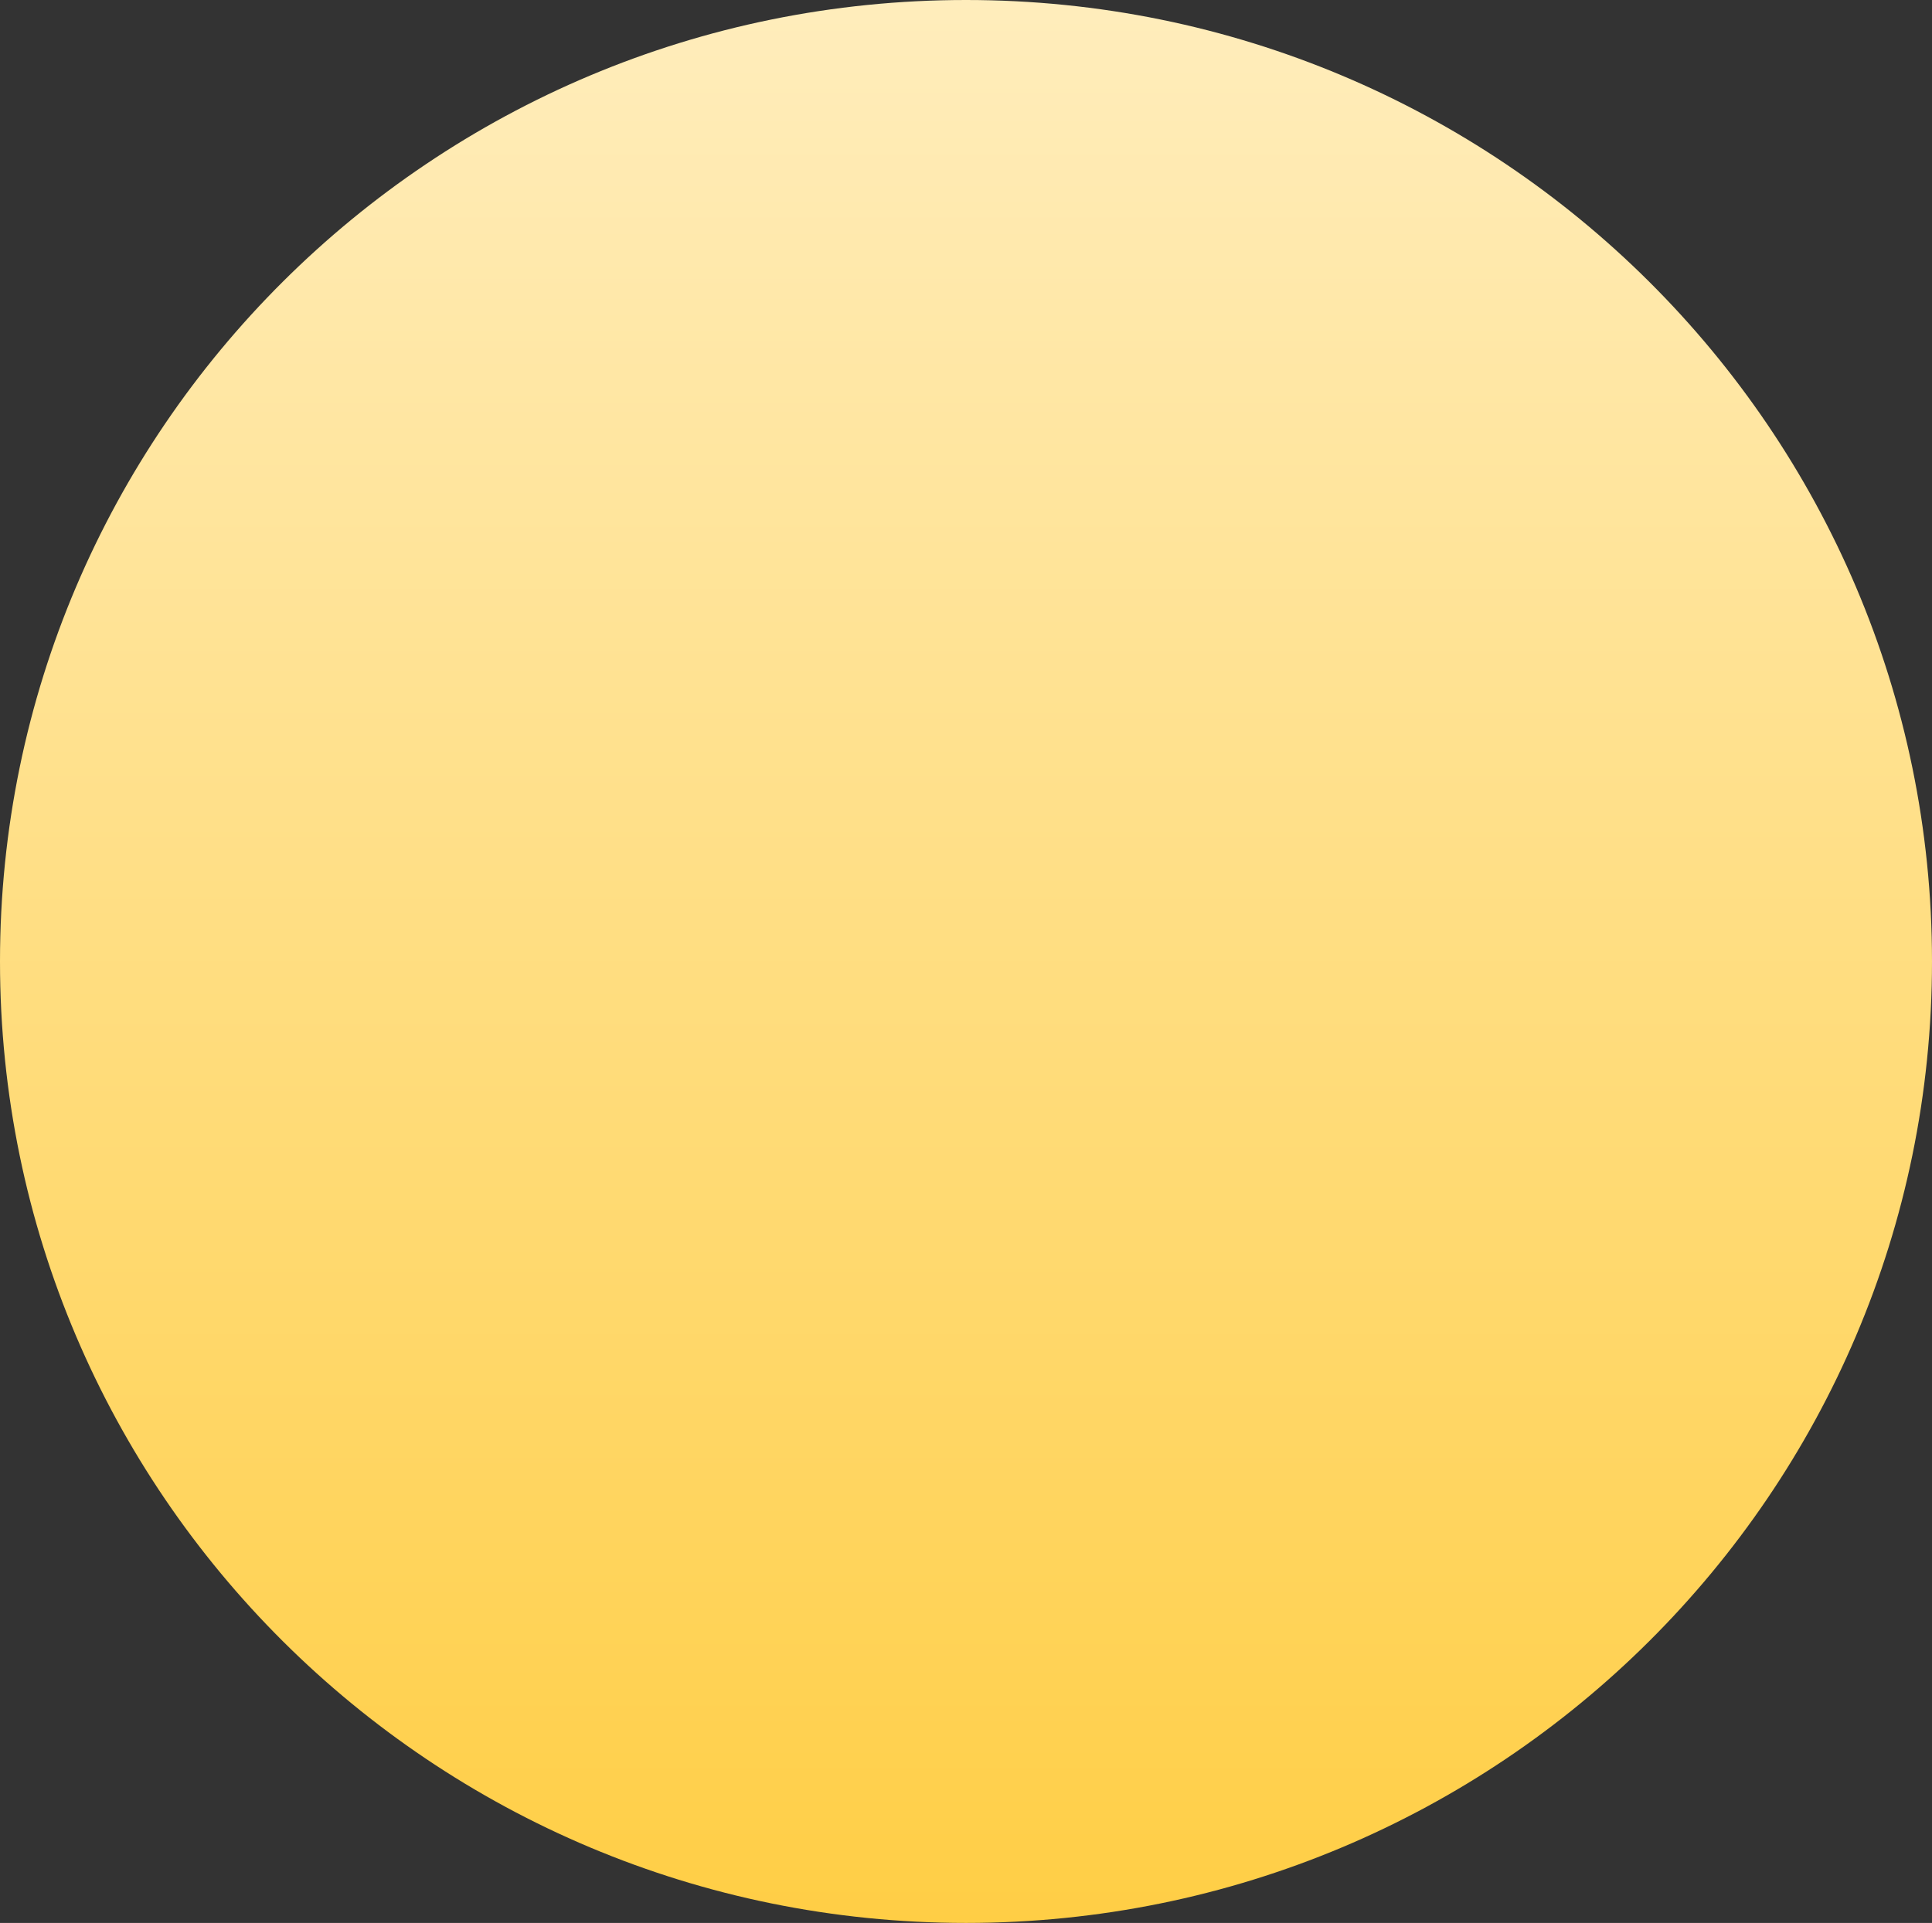 <?xml version="1.0" encoding="UTF-8"?> <svg xmlns="http://www.w3.org/2000/svg" width="451" height="449" viewBox="0 0 451 449" fill="none"><rect x="0" y="0" width="451" height="449" fill="#333333" stroke="none"/> <path d="M225.5 449C350.04 449 451 348.488 451 224.5C451 100.512 350.04 0 225.5 0C100.96 0 0 100.512 0 224.5C0 348.488 100.96 449 225.5 449Z" fill="url(#paint0_linear)"></path> <defs> <linearGradient id="paint0_linear" x1="225.5" y1="0" x2="225.5" y2="449" gradientUnits="userSpaceOnUse"> <stop stop-color="#FFEDBC"></stop> <stop offset="1" stop-color="#FFCE45"></stop> </linearGradient> </defs> </svg> 